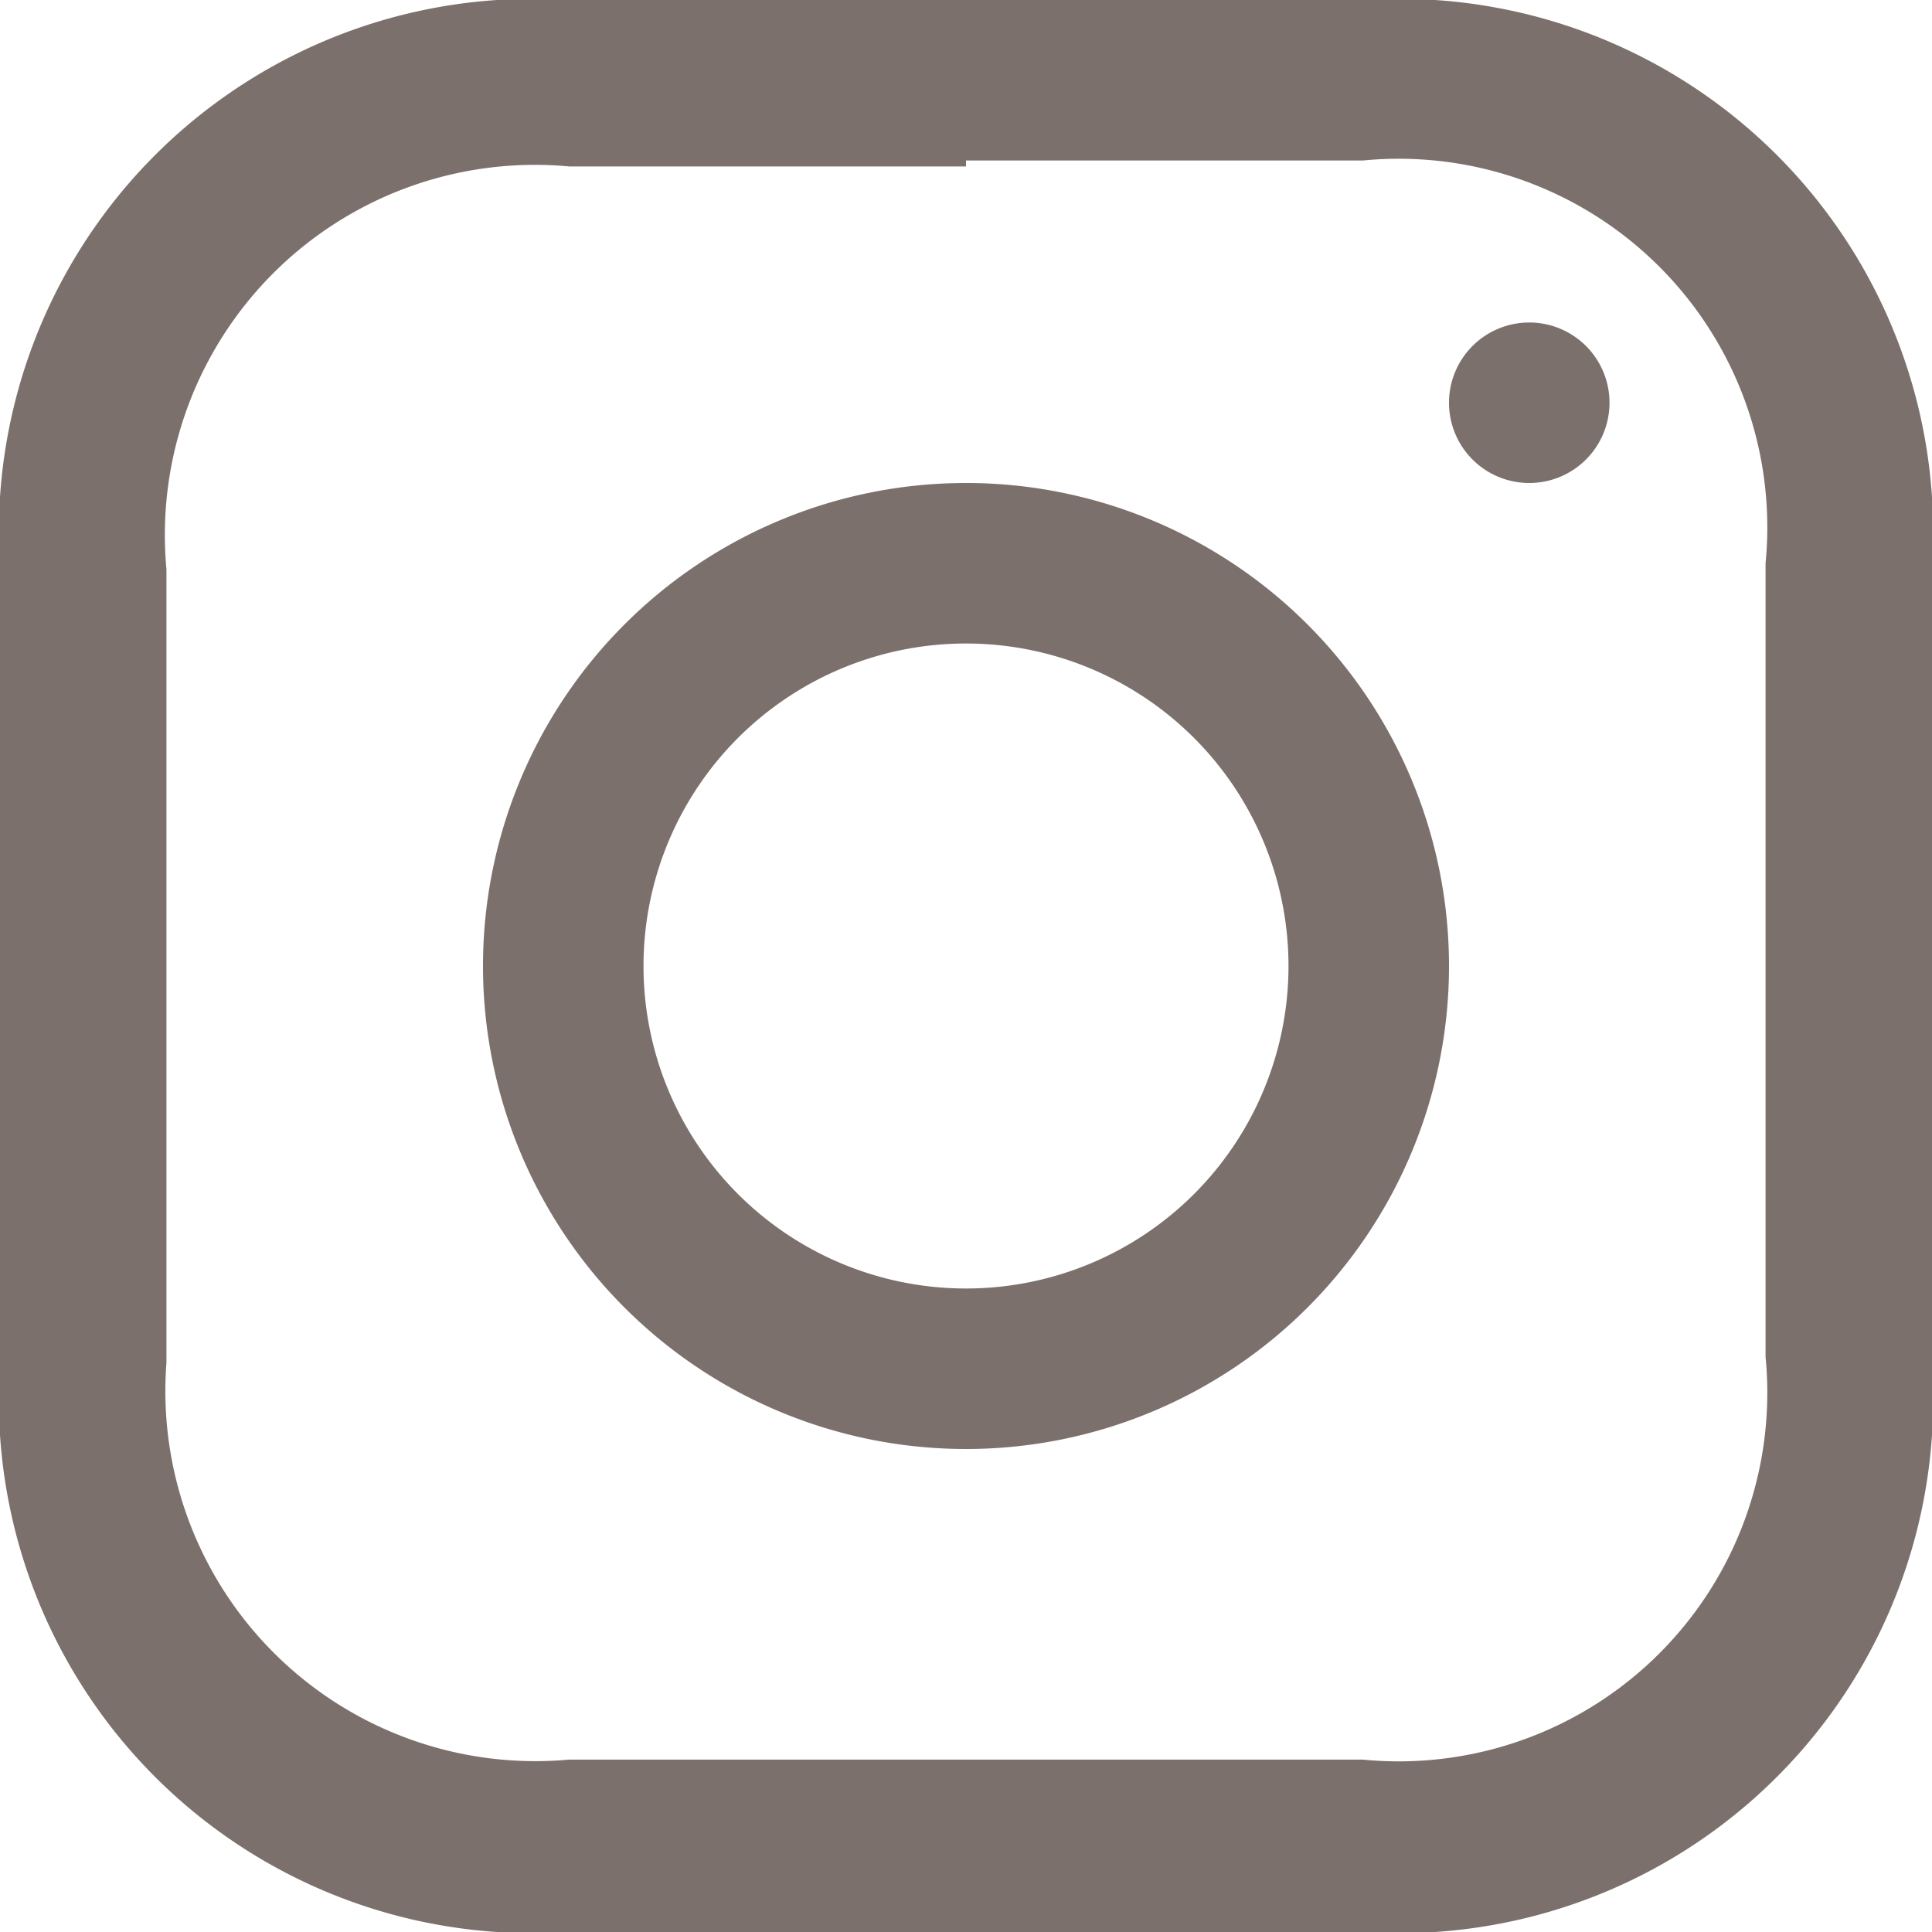 <svg xmlns="http://www.w3.org/2000/svg" viewBox="0 0 13 13"><defs><style>.cls-1{fill:#7b706b;fill-rule:evenodd;}</style></defs><g id="Слой_2" data-name="Слой 2"><g id="Слой_1-2" data-name="Слой 1"><g id="Fill-8-Copy"><path id="Fill-7" class="cls-1" d="M10.29,2.17a.54.54,0,1,0,.54.54.54.54,0,0,0-.54-.54M6.5,8.67A2.17,2.17,0,1,1,8.67,6.5,2.17,2.17,0,0,1,6.5,8.67m0-5.42A3.25,3.25,0,1,0,9.75,6.5,3.25,3.25,0,0,0,6.5,3.25M6.5,0c-1.76,0-2,0-2.68,0A3.59,3.59,0,0,0,0,3.82c0,.69,0,.92,0,2.68s0,2,0,2.68A3.59,3.59,0,0,0,3.82,13c.69,0,.92,0,2.68,0s2,0,2.68,0A3.59,3.59,0,0,0,13,9.18c0-.69,0-.91,0-2.68s0-2,0-2.68A3.59,3.59,0,0,0,9.18,0C8.49,0,8.27,0,6.5,0m0,1.08c1.76,0,2,0,2.67,0a2.48,2.48,0,0,1,2.71,2.71c0,.7,0,.91,0,2.67s0,2,0,2.67a2.48,2.48,0,0,1-2.71,2.71c-.7,0-.9,0-2.67,0s-2,0-2.67,0A2.49,2.49,0,0,1,1.12,9.17c0-.7,0-.9,0-2.67s0-2,0-2.67A2.49,2.49,0,0,1,3.83,1.12c.7,0,.91,0,2.67,0"/></g></g></g></svg>